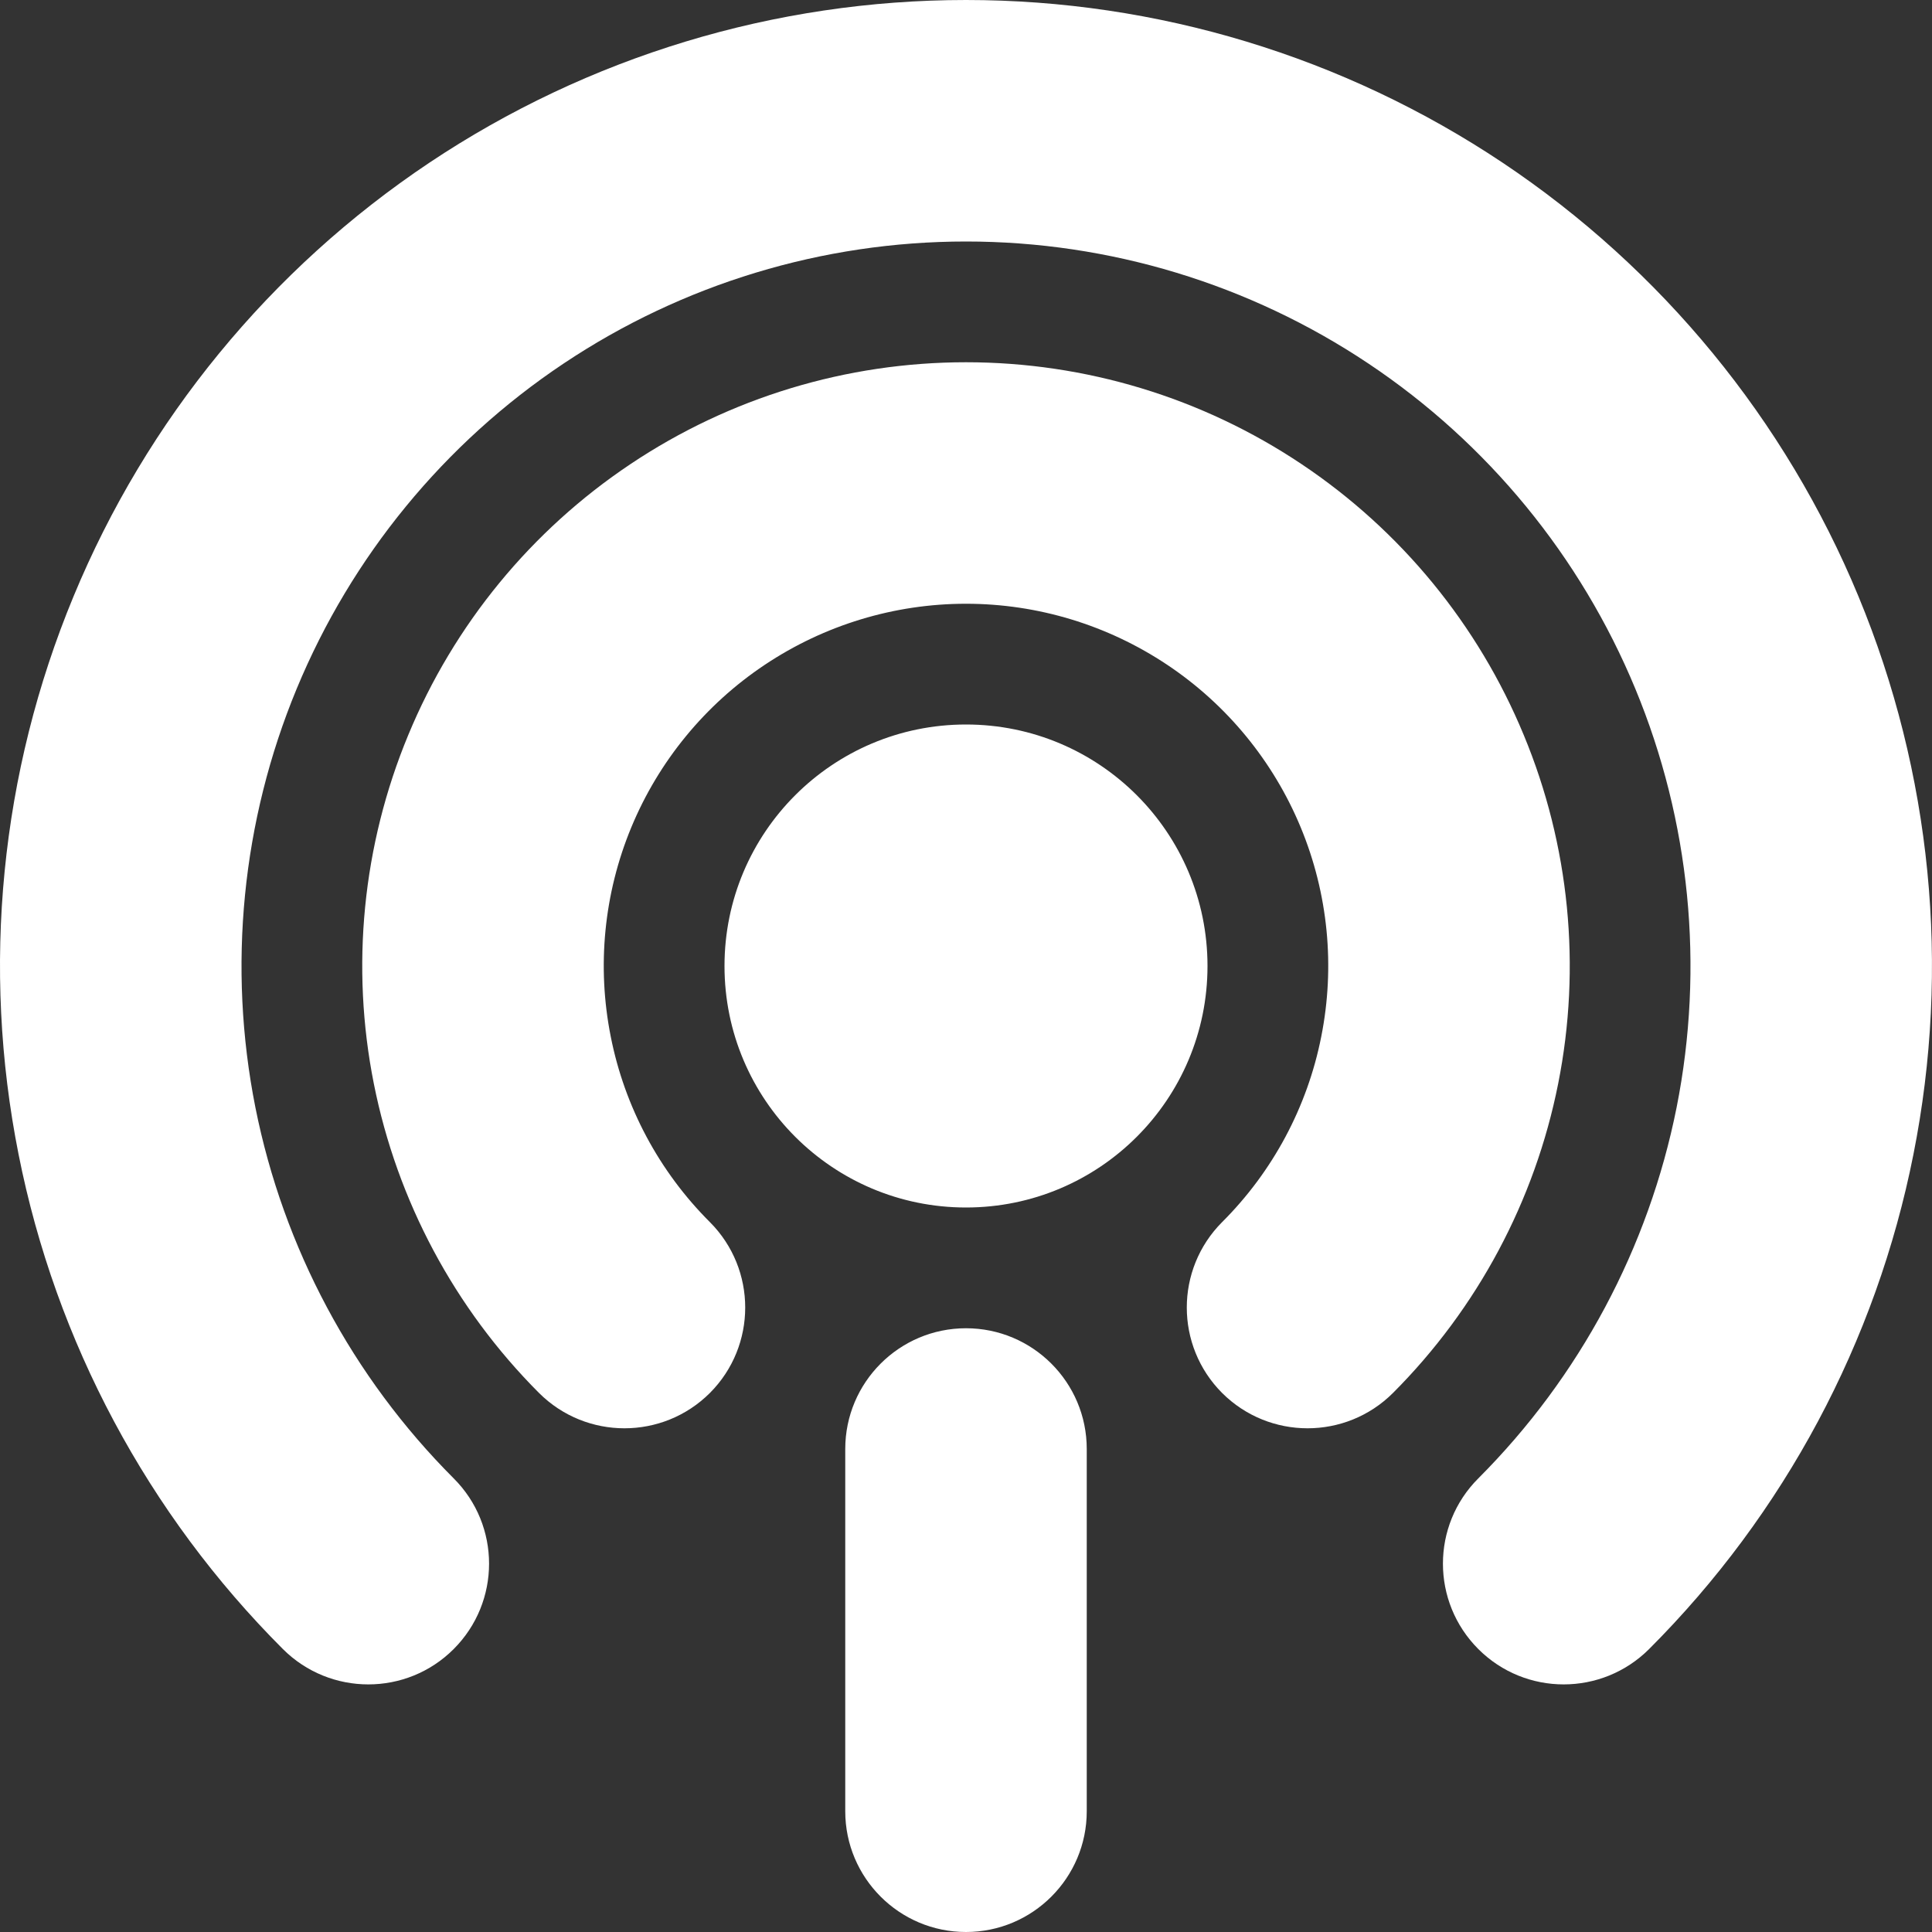 <svg width="34px" height="34px" viewBox="0 0 16 16" xmlns="http://www.w3.org/2000/svg">
  <rect x="0" y="0" width="16" height="16" fill="#333333" stroke="none"/>
  <path fill="#ffffff" d="M8,11 C8.552,11 9,11.448 9,12 L9,15 C9,15.552 8.552,16 8,16 C7.448,16 7,15.552 7,15 L7,12 C7,11.448 7.448,11 8,11 Z M8,2.30926389e-14 C9.582,2.30926389e-14 11.129,0.469 12.445,1.348 C13.76,2.227 14.786,3.477 15.391,4.939 C15.996,6.4 16.155,8.009 15.846,9.561 C15.538,11.113 14.776,12.538 13.657,13.657 C13.266,14.047 12.633,14.047 12.243,13.657 C11.852,13.266 11.852,12.633 12.243,12.243 C13.082,11.403 13.653,10.334 13.885,9.171 C14.116,8.007 13.997,6.8 13.543,5.704 C13.089,4.608 12.32,3.67 11.333,3.011 C10.347,2.352 9.187,2 8,2 C6.813,2 5.653,2.352 4.667,3.011 C3.68,3.67 2.911,4.608 2.457,5.704 C2.003,6.8 1.884,8.007 2.115,9.171 C2.347,10.334 2.918,11.403 3.757,12.243 C4.148,12.633 4.148,13.266 3.757,13.657 C3.367,14.047 2.734,14.047 2.343,13.657 C1.224,12.538 0.462,11.113 0.154,9.561 C-0.155,8.009 0.003,6.4 0.609,4.939 C1.214,3.477 2.24,2.227 3.555,1.348 C4.871,0.469 6.418,2.30926389e-14 8,2.30926389e-14 Z M8,3 C8.989,3 9.956,3.293 10.778,3.843 C11.6,4.392 12.241,5.173 12.619,6.087 C12.998,7 13.097,8.006 12.904,8.975 C12.711,9.945 12.235,10.836 11.536,11.536 C11.145,11.926 10.512,11.926 10.121,11.536 C9.731,11.145 9.731,10.512 10.121,10.121 C10.541,9.702 10.827,9.167 10.942,8.585 C11.058,8.003 10.999,7.4 10.772,6.852 C10.545,6.304 10.16,5.835 9.667,5.506 C9.173,5.176 8.593,5 8,5 C7.407,5 6.827,5.176 6.333,5.506 C5.84,5.835 5.455,6.304 5.228,6.852 C5.001,7.4 4.942,8.003 5.058,8.585 C5.173,9.167 5.459,9.702 5.879,10.121 C6.269,10.512 6.269,11.145 5.879,11.536 C5.488,11.926 4.855,11.926 4.464,11.536 C3.765,10.836 3.289,9.945 3.096,8.975 C2.903,8.006 3.002,7 3.381,6.087 C3.759,5.173 4.4,4.392 5.222,3.843 C6.044,3.293 7.011,3 8,3 Z M8,6 C9.105,6 10,6.895 10,8 C10,9.105 9.105,10 8,10 C6.895,10 6,9.105 6,8 C6,6.895 6.895,6 8,6 Z"/>
</svg>
